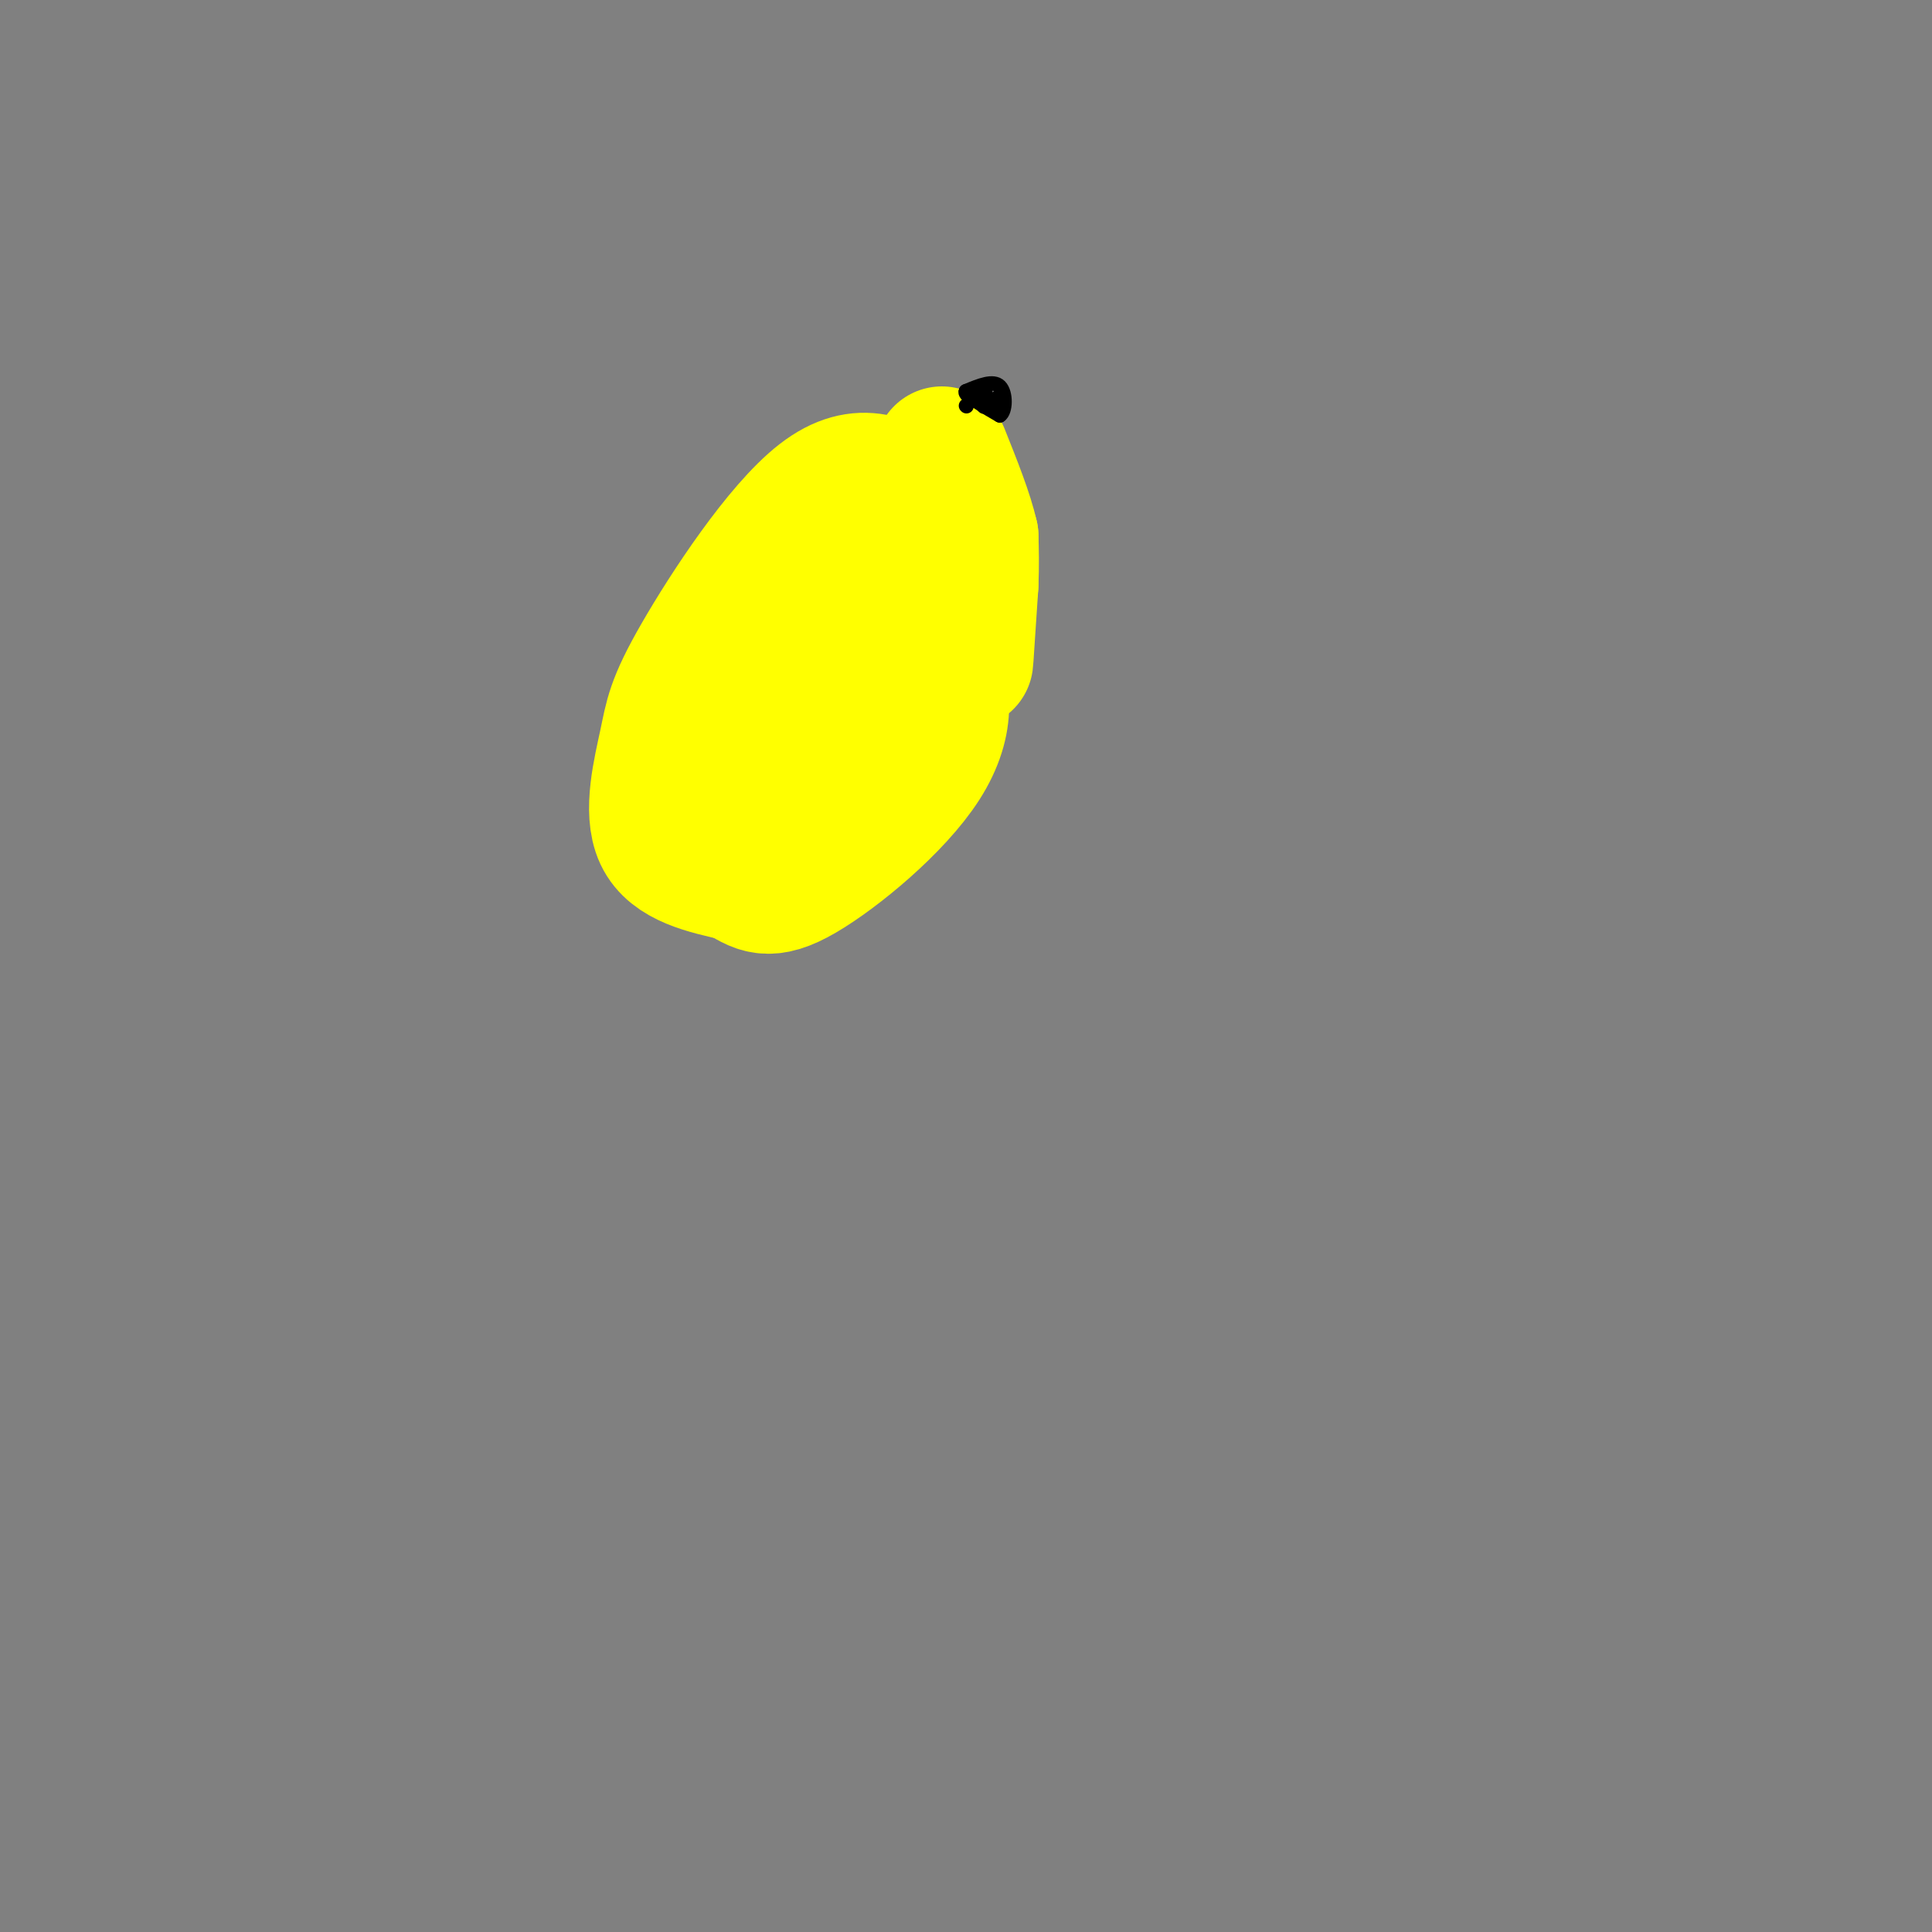 <svg viewBox='0 0 400 400' version='1.1' xmlns='http://www.w3.org/2000/svg' xmlns:xlink='http://www.w3.org/1999/xlink'><rect x="0" y="0" width="400" height="400" fill="#808080" stroke="none"/><g fill='none' stroke='rgb(255,255,0)' stroke-width='28' stroke-linecap='round' stroke-linejoin='round'><path d='M190,104c-5.801,-3.753 -11.601,-7.506 -20,-1c-8.399,6.506 -19.396,23.270 -25,33c-5.604,9.730 -5.817,12.427 -7,18c-1.183,5.573 -3.338,14.021 -1,19c2.338,4.979 9.169,6.490 16,8'/><path d='M153,181c3.970,2.325 5.895,4.137 13,0c7.105,-4.137 19.389,-14.222 25,-23c5.611,-8.778 4.549,-16.248 1,-20c-3.549,-3.752 -9.585,-3.786 -14,-2c-4.415,1.786 -7.207,5.393 -10,9'/><path d='M168,145c-2.415,5.201 -3.451,13.703 -2,15c1.451,1.297 5.391,-4.612 8,-9c2.609,-4.388 3.888,-7.254 5,-14c1.112,-6.746 2.056,-17.373 3,-28'/><path d='M182,109c-2.867,3.689 -11.533,26.911 -16,41c-4.467,14.089 -4.733,19.044 -5,24'/><path d='M161,174c3.500,-1.667 14.750,-17.833 26,-34'/><path d='M187,140c5.667,-8.667 6.833,-13.333 8,-18'/><path d='M195,122c1.667,-3.333 1.833,-2.667 2,-2'/><path d='M197,120c0.978,-0.622 2.422,-1.178 3,1c0.578,2.178 0.289,7.089 0,12'/><path d='M200,133c-0.044,3.200 -0.156,5.200 0,3c0.156,-2.200 0.578,-8.600 1,-15'/><path d='M201,121c0.167,-4.167 0.083,-7.083 0,-10'/><path d='M201,111c-1.000,-4.500 -3.500,-10.750 -6,-17'/></g>
<g fill='none' stroke='rgb(0,0,0)' stroke-width='3' stroke-linecap='round' stroke-linejoin='round'><path d='M200,84c0.000,0.000 0.100,0.100 0.1,0.1'/><path d='M201,81c1.500,-0.083 3.000,-0.167 3,0c0.000,0.167 -1.500,0.583 -3,1'/><path d='M201,82c0.500,0.833 3.250,2.417 6,4'/><path d='M207,86c1.244,-0.756 1.356,-4.644 0,-6c-1.356,-1.356 -4.178,-0.178 -7,1'/><path d='M200,81c-0.500,0.667 1.750,1.833 4,3'/><path d='M204,84c1.167,0.167 2.083,-0.917 3,-2'/><path d='M207,82c0.000,0.000 -1.500,1.000 -3,2'/><path d='M204,84c-0.500,0.333 -0.250,0.167 0,0'/></g>
</svg>
